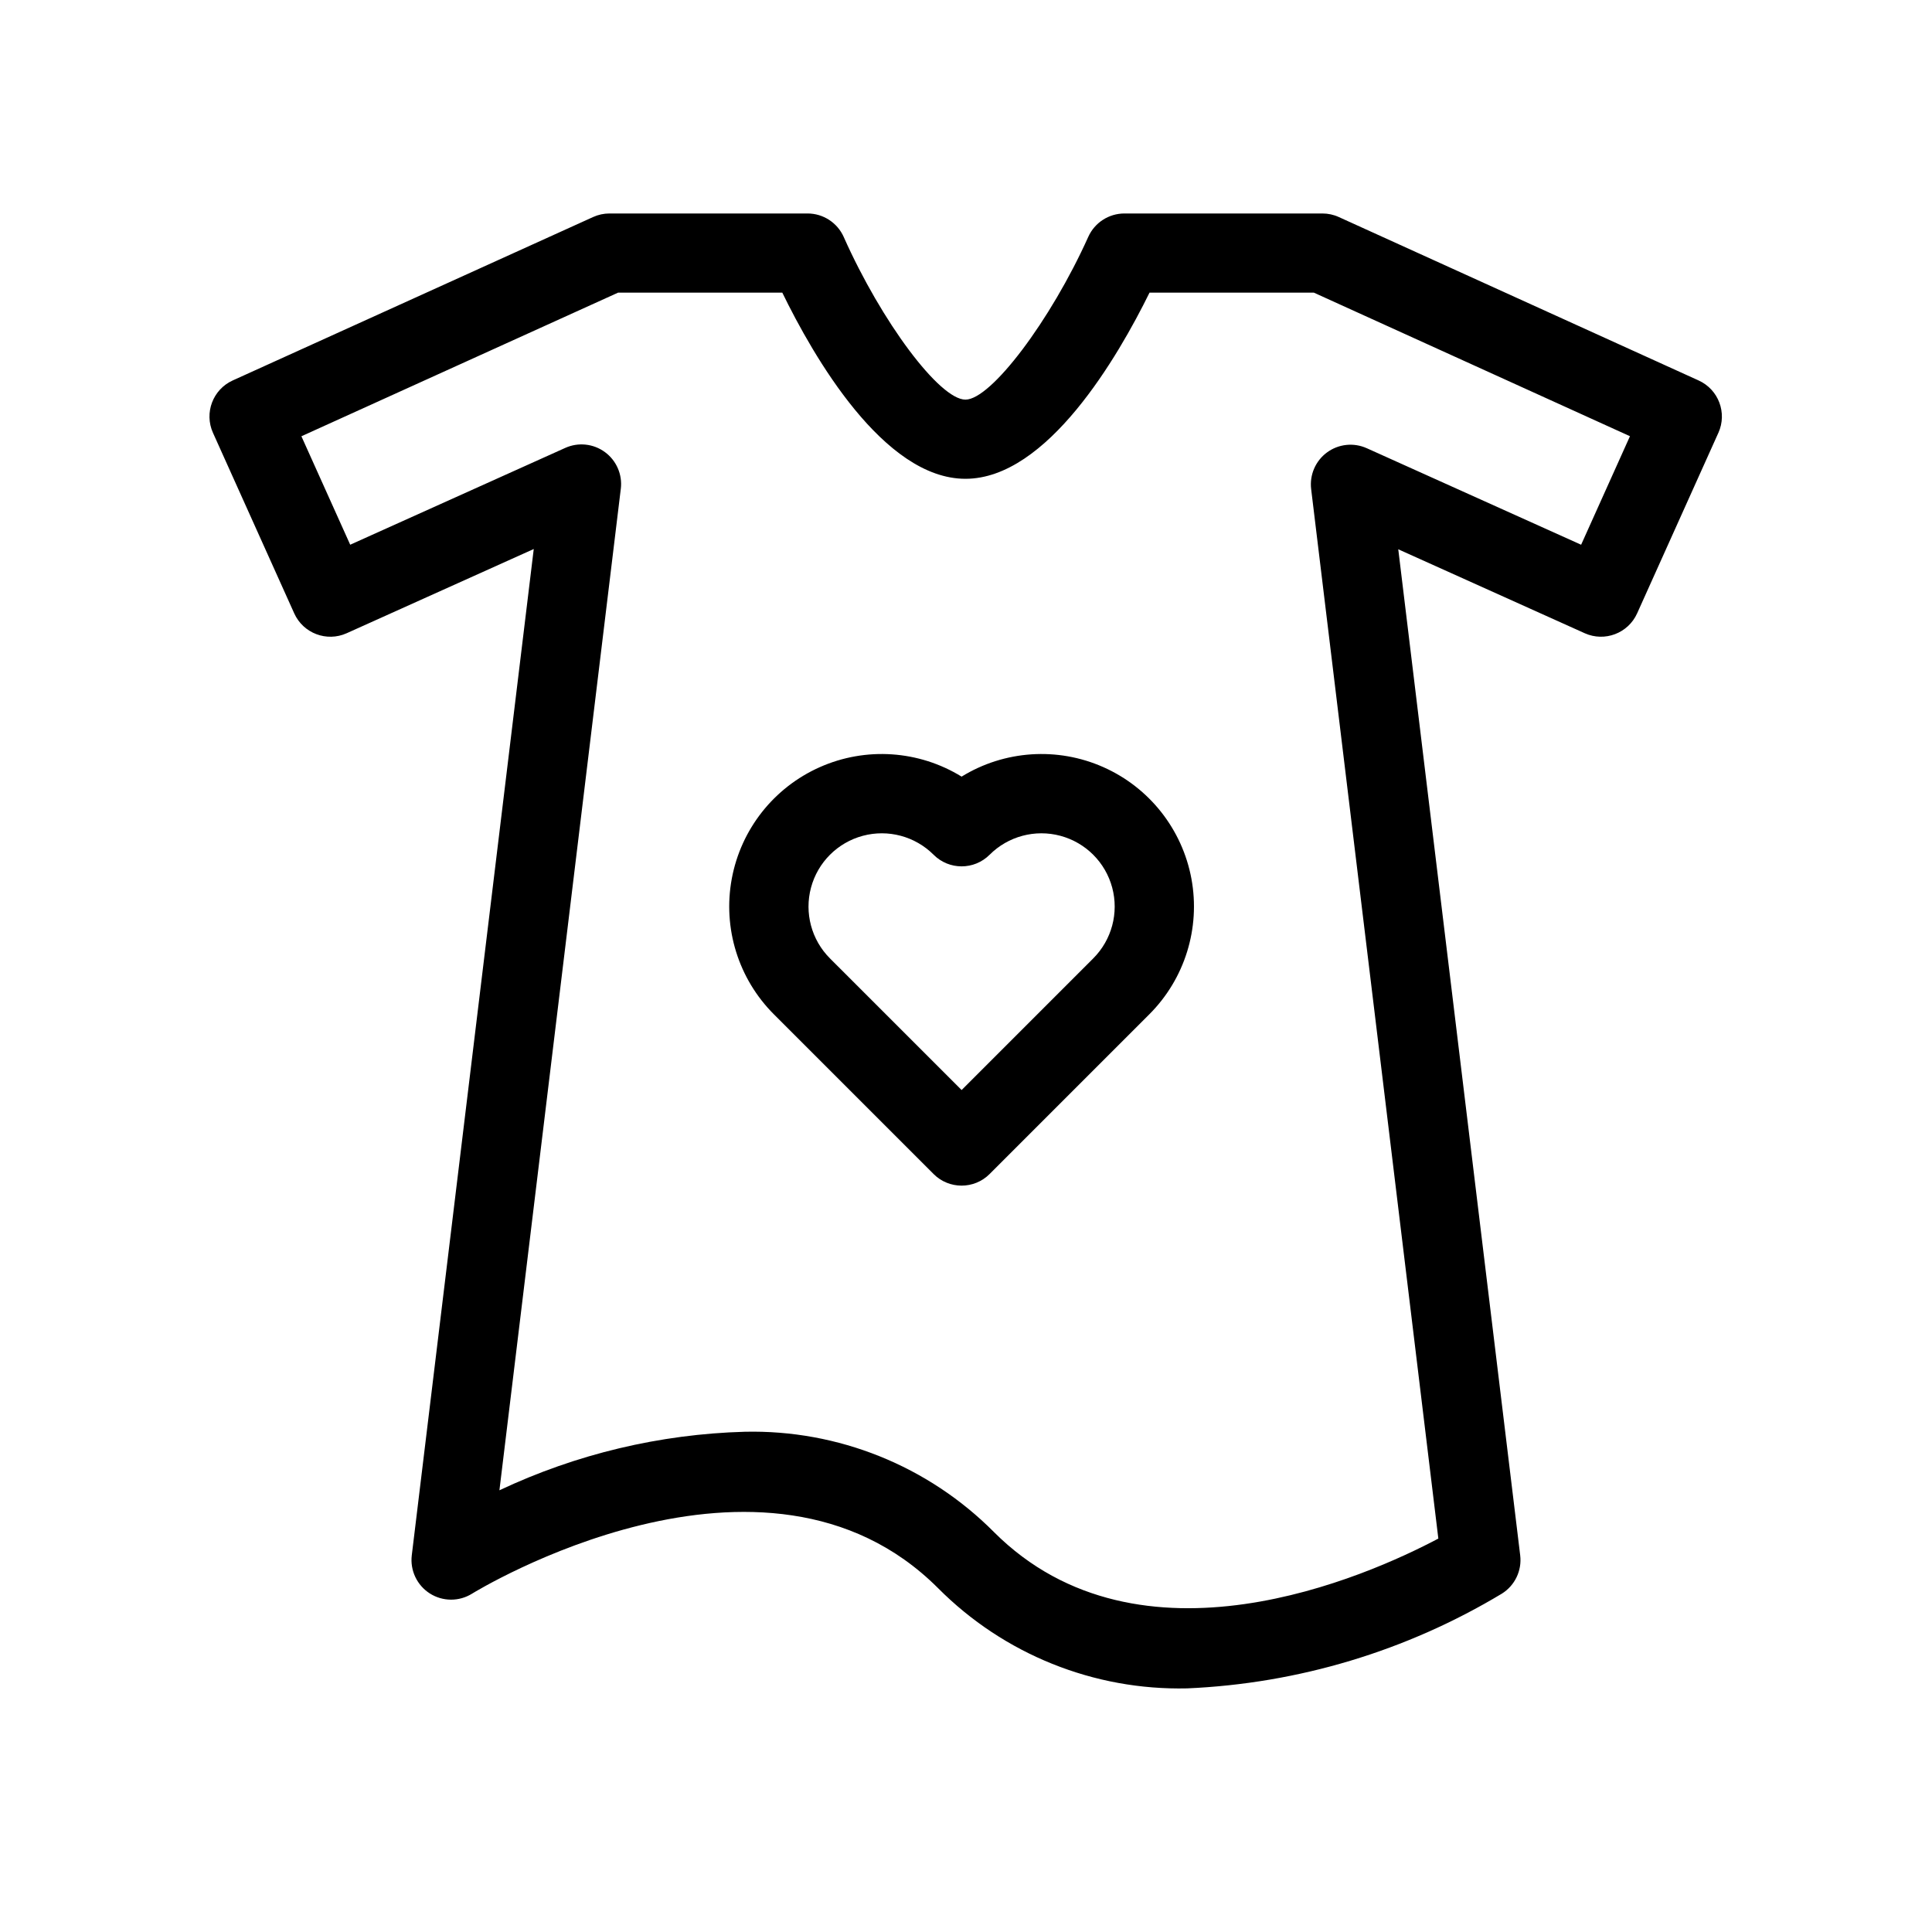 <?xml version="1.0" encoding="UTF-8"?>
<!-- Uploaded to: SVG Repo, www.svgrepo.com, Generator: SVG Repo Mixer Tools -->
<svg fill="#000000" width="800px" height="800px" version="1.1" viewBox="144 144 512 512" xmlns="http://www.w3.org/2000/svg">
 <path d="m594.16 244.83-95.359-43.312c-1.363-0.625-2.844-0.945-4.344-0.945h-52.477c-4.133 0.004-7.879 2.426-9.574 6.191-9.973 22.18-25.785 43.141-32.551 43.141-6.84 0-22.211-20.539-32.258-43.102h0.004c-1.691-3.785-5.445-6.227-9.59-6.231h-52.48c-1.496 0-2.973 0.316-4.336 0.934l-95.52 43.316c-5.266 2.391-7.609 8.59-5.238 13.867l21.539 47.863c2.387 5.281 8.594 7.637 13.883 5.266l49.59-22.324-32.324 266.68c-0.48 4.012 1.383 7.945 4.793 10.113s7.762 2.184 11.188 0.043c0.773-0.48 77.426-47.5 123.47-1.477 17.441 17.547 41.324 27.156 66.055 26.582 29.453-1.281 58.117-9.91 83.379-25.105 3.453-2.156 5.348-6.117 4.856-10.156l-32.312-266.61 49.422 22.25h-0.004c5.289 2.371 11.5 0.016 13.883-5.269l21.539-47.863 0.004 0.004c2.363-5.273 0.027-11.465-5.234-13.855zm-31.145 43.531-56.816-25.586v0.004c-3.453-1.555-7.477-1.129-10.527 1.117-3.051 2.242-4.656 5.957-4.203 9.719l33.707 278.12c-18.684 9.891-79.047 36.973-117.77-1.723h0.004c-17.445-17.543-41.324-27.152-66.055-26.582-22.508 0.633-44.637 5.914-65.004 15.512l32.168-265.41h0.004c0.453-3.758-1.152-7.473-4.203-9.715-3.051-2.246-7.07-2.672-10.523-1.117l-56.988 25.656-12.934-28.742 83.922-38.059h43.523c8.227 16.898 26.852 49.332 48.535 49.332 21.684 0 40.473-32.453 48.781-49.332h43.551l83.77 38.047zm-164.18 61.453c-11.348-6.981-25.402-7.922-37.578-2.512-12.176 5.406-20.902 16.465-23.328 29.566-2.43 13.098 1.754 26.551 11.184 35.961l42.301 42.301h-0.004c4.102 4.098 10.746 4.098 14.844 0l42.301-42.301c9.426-9.41 13.609-22.863 11.184-35.961-2.43-13.102-11.156-24.16-23.332-29.566-12.172-5.41-26.23-4.469-37.574 2.512zm34.879 48.176-34.879 34.879-34.883-34.879c-4.906-4.906-6.824-12.055-5.027-18.758 1.793-6.703 7.027-11.938 13.727-13.734 6.703-1.797 13.855 0.117 18.762 5.019 4.098 4.102 10.742 4.102 14.844 0 4.906-4.902 12.059-6.816 18.758-5.019 6.703 1.797 11.938 7.031 13.73 13.734 1.793 6.703-0.125 13.852-5.031 18.758z"/>
</svg>